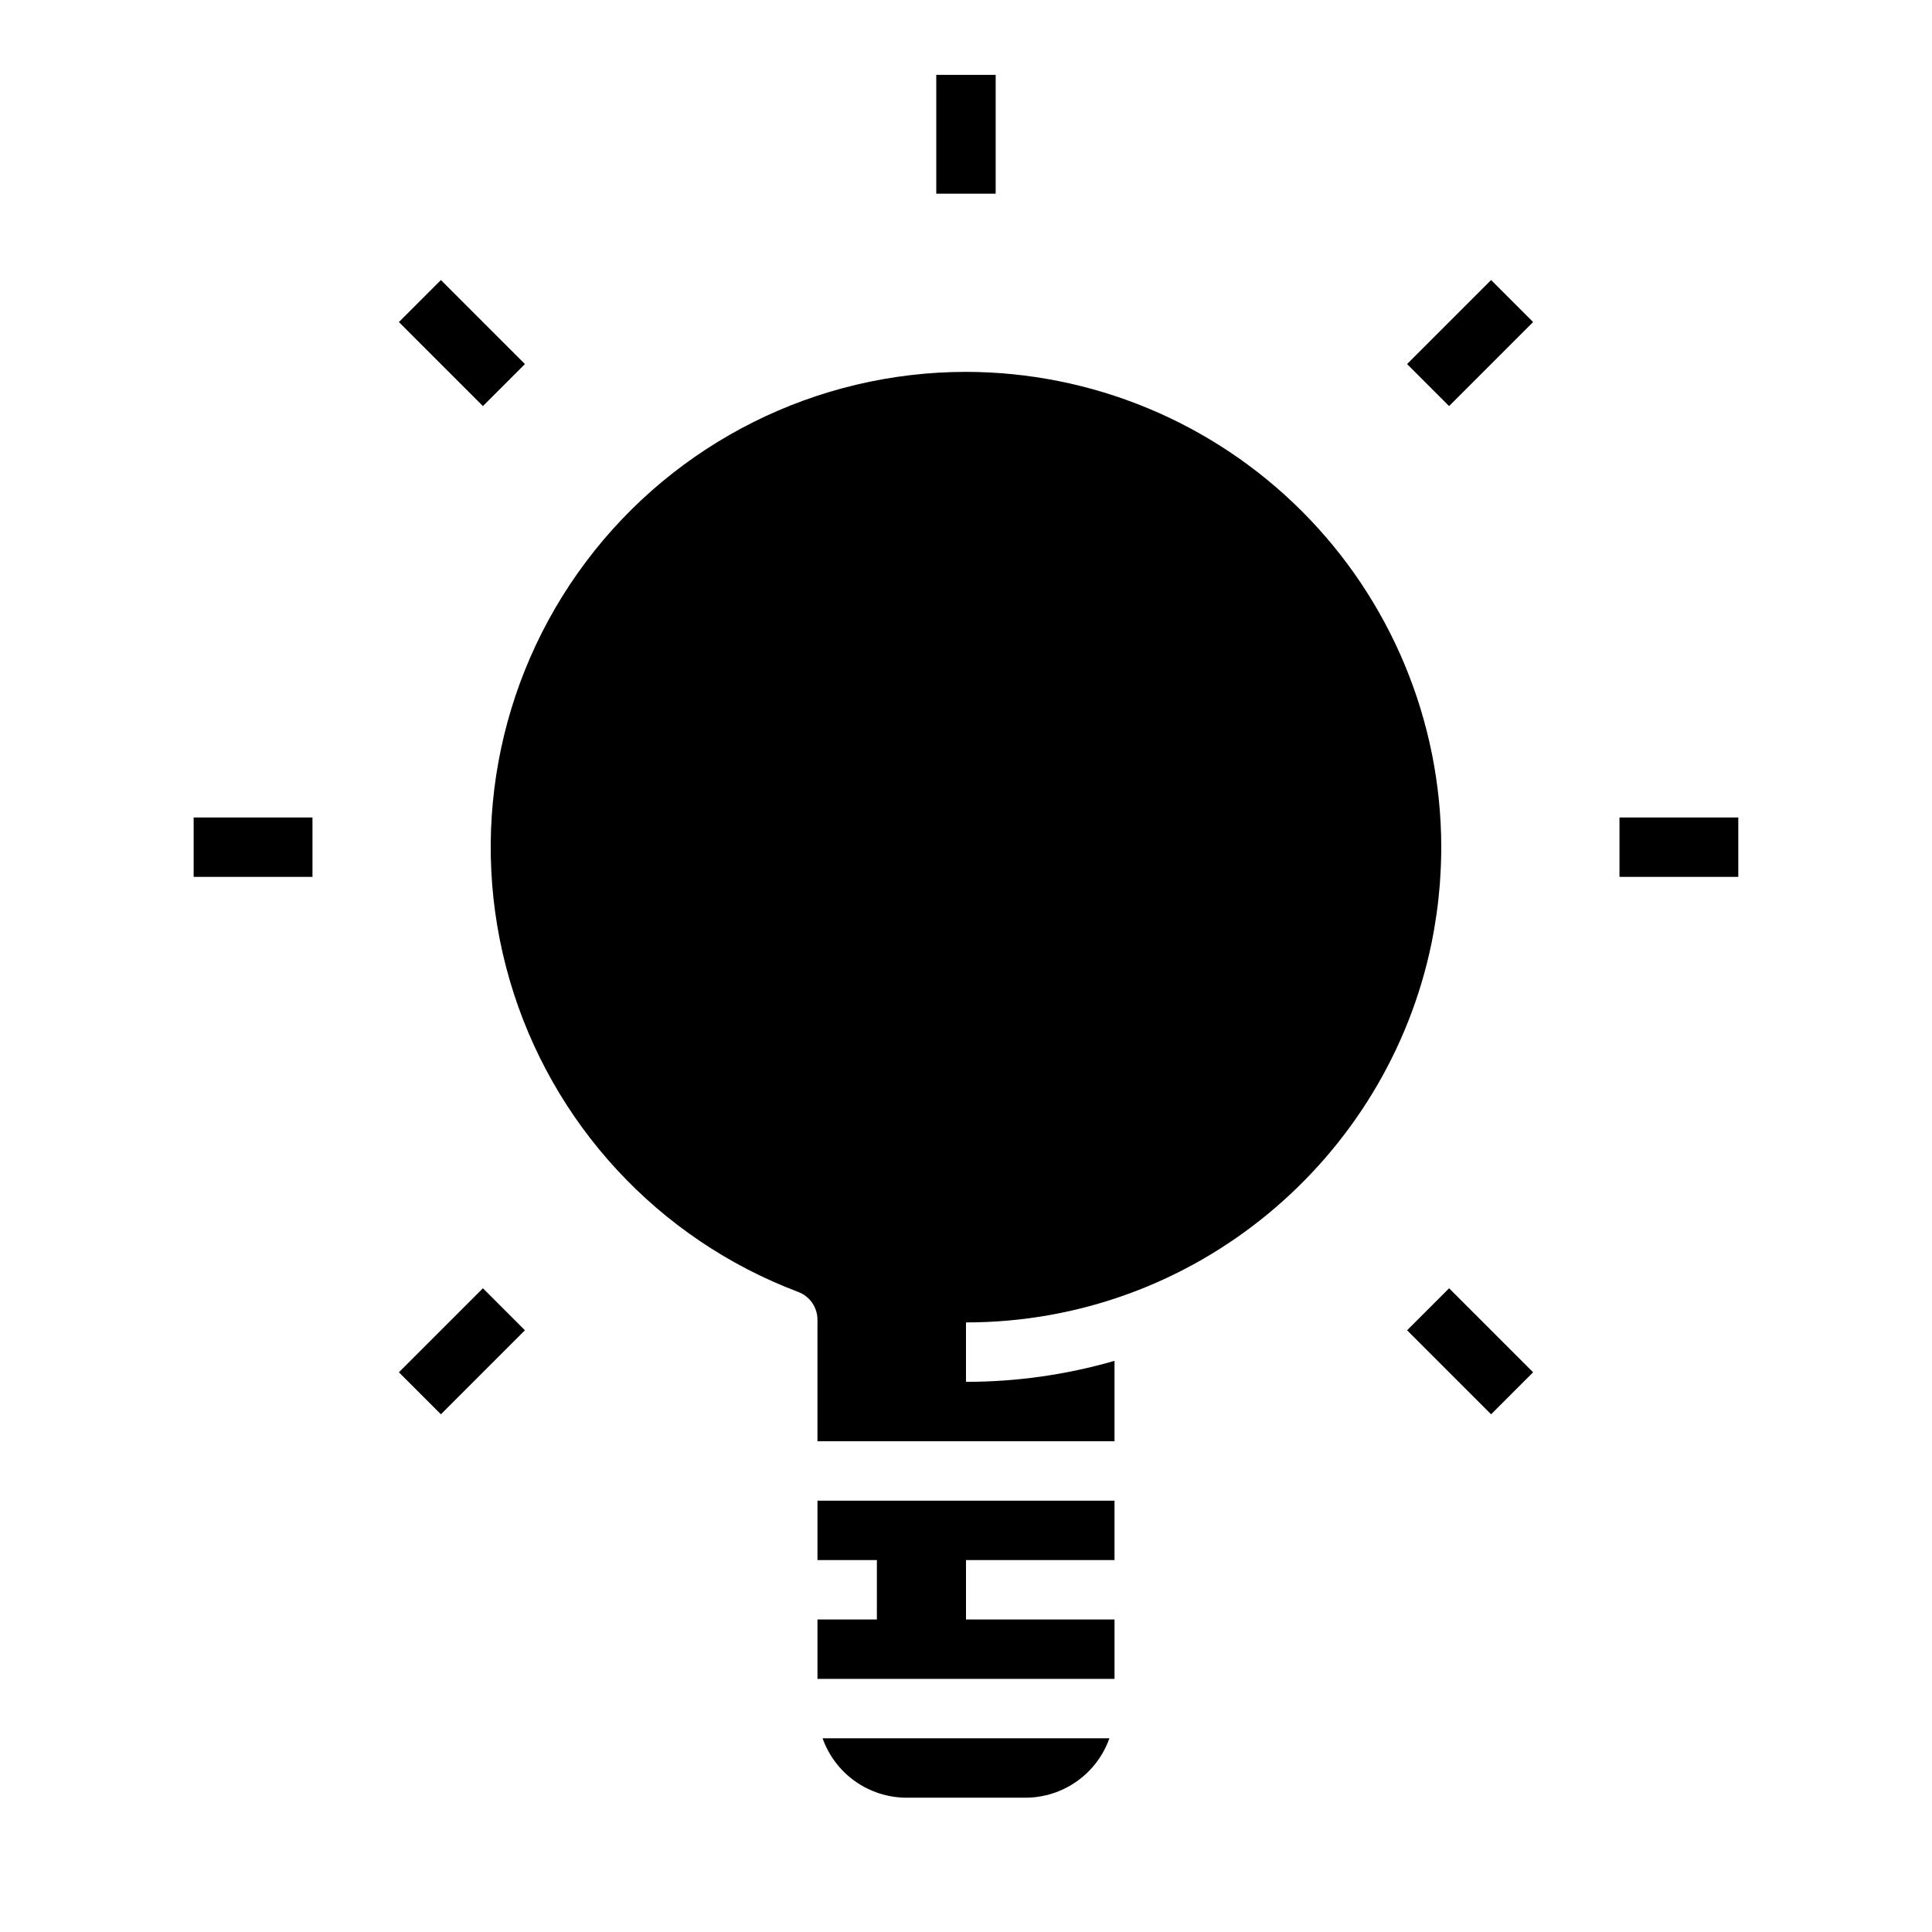 <?xml version="1.0" encoding="UTF-8"?>
<!-- Uploaded to: SVG Repo, www.svgrepo.com, Generator: SVG Repo Mixer Tools -->
<svg fill="#000000" width="800px" height="800px" version="1.1" viewBox="144 144 512 512" xmlns="http://www.w3.org/2000/svg">
 <g>
  <path d="m439.36 573.18v15.742h-78.723v-15.742h15.742l0.004-15.746h-15.746v-15.742h78.719v15.742h-39.355v15.742zm-23.617 47.23h-31.488c-4.883-0.004-9.641-1.523-13.629-4.34-3.984-2.82-7-6.801-8.633-11.402h76.012c-1.633 4.602-4.648 8.582-8.633 11.402-3.988 2.816-8.746 4.336-13.629 4.34zm-15.742-377.86c33.391 0.039 65.406 13.32 89.02 36.934 23.613 23.609 36.895 55.625 36.93 89.02 0 1.441-0.035 2.875-0.082 4.309-0.012 0.387-0.027 0.773-0.043 1.156-0.055 1.309-0.129 2.609-0.223 3.914-0.023 0.32-0.051 0.641-0.078 0.961-0.09 1.117-0.199 2.231-0.32 3.344-0.062 0.578-0.129 1.156-0.199 1.73-0.102 0.836-0.219 1.668-0.336 2.5-0.156 1.105-0.332 2.207-0.516 3.301-0.082 0.484-0.164 0.969-0.25 1.453-0.164 0.895-0.332 1.785-0.512 2.672l-0.012 0.062c-11.785 57.312-62.629 100.55-123.38 100.55v15.746c13.316 0.008 26.566-1.867 39.359-5.566v21.309h-78.723v-32.199c0-3.273-2.027-6.207-5.09-7.363-37.082-13.992-65.414-44.617-76.484-82.672-11.074-38.051-3.59-79.098 20.199-110.8 23.785-31.699 61.105-50.355 100.74-50.359z"/>
  <path d="m392.12 163.84h15.742v31.488h-15.742z"/>
  <path d="m249.71 229.35 11.133-11.133 22.266 22.266-11.133 11.133z"/>
  <path d="m195.32 360.64h31.488v15.742h-31.488z"/>
  <path d="m249.71 507.67 22.266-22.266 11.133 11.133-22.266 22.266z"/>
  <path d="m516.89 496.54 11.133-11.133 22.266 22.266-11.133 11.133z"/>
  <path d="m573.18 360.64h31.488v15.742h-31.488z"/>
  <path d="m516.89 240.48 22.266-22.266 11.133 11.133-22.266 22.266z"/>
 </g>
</svg>